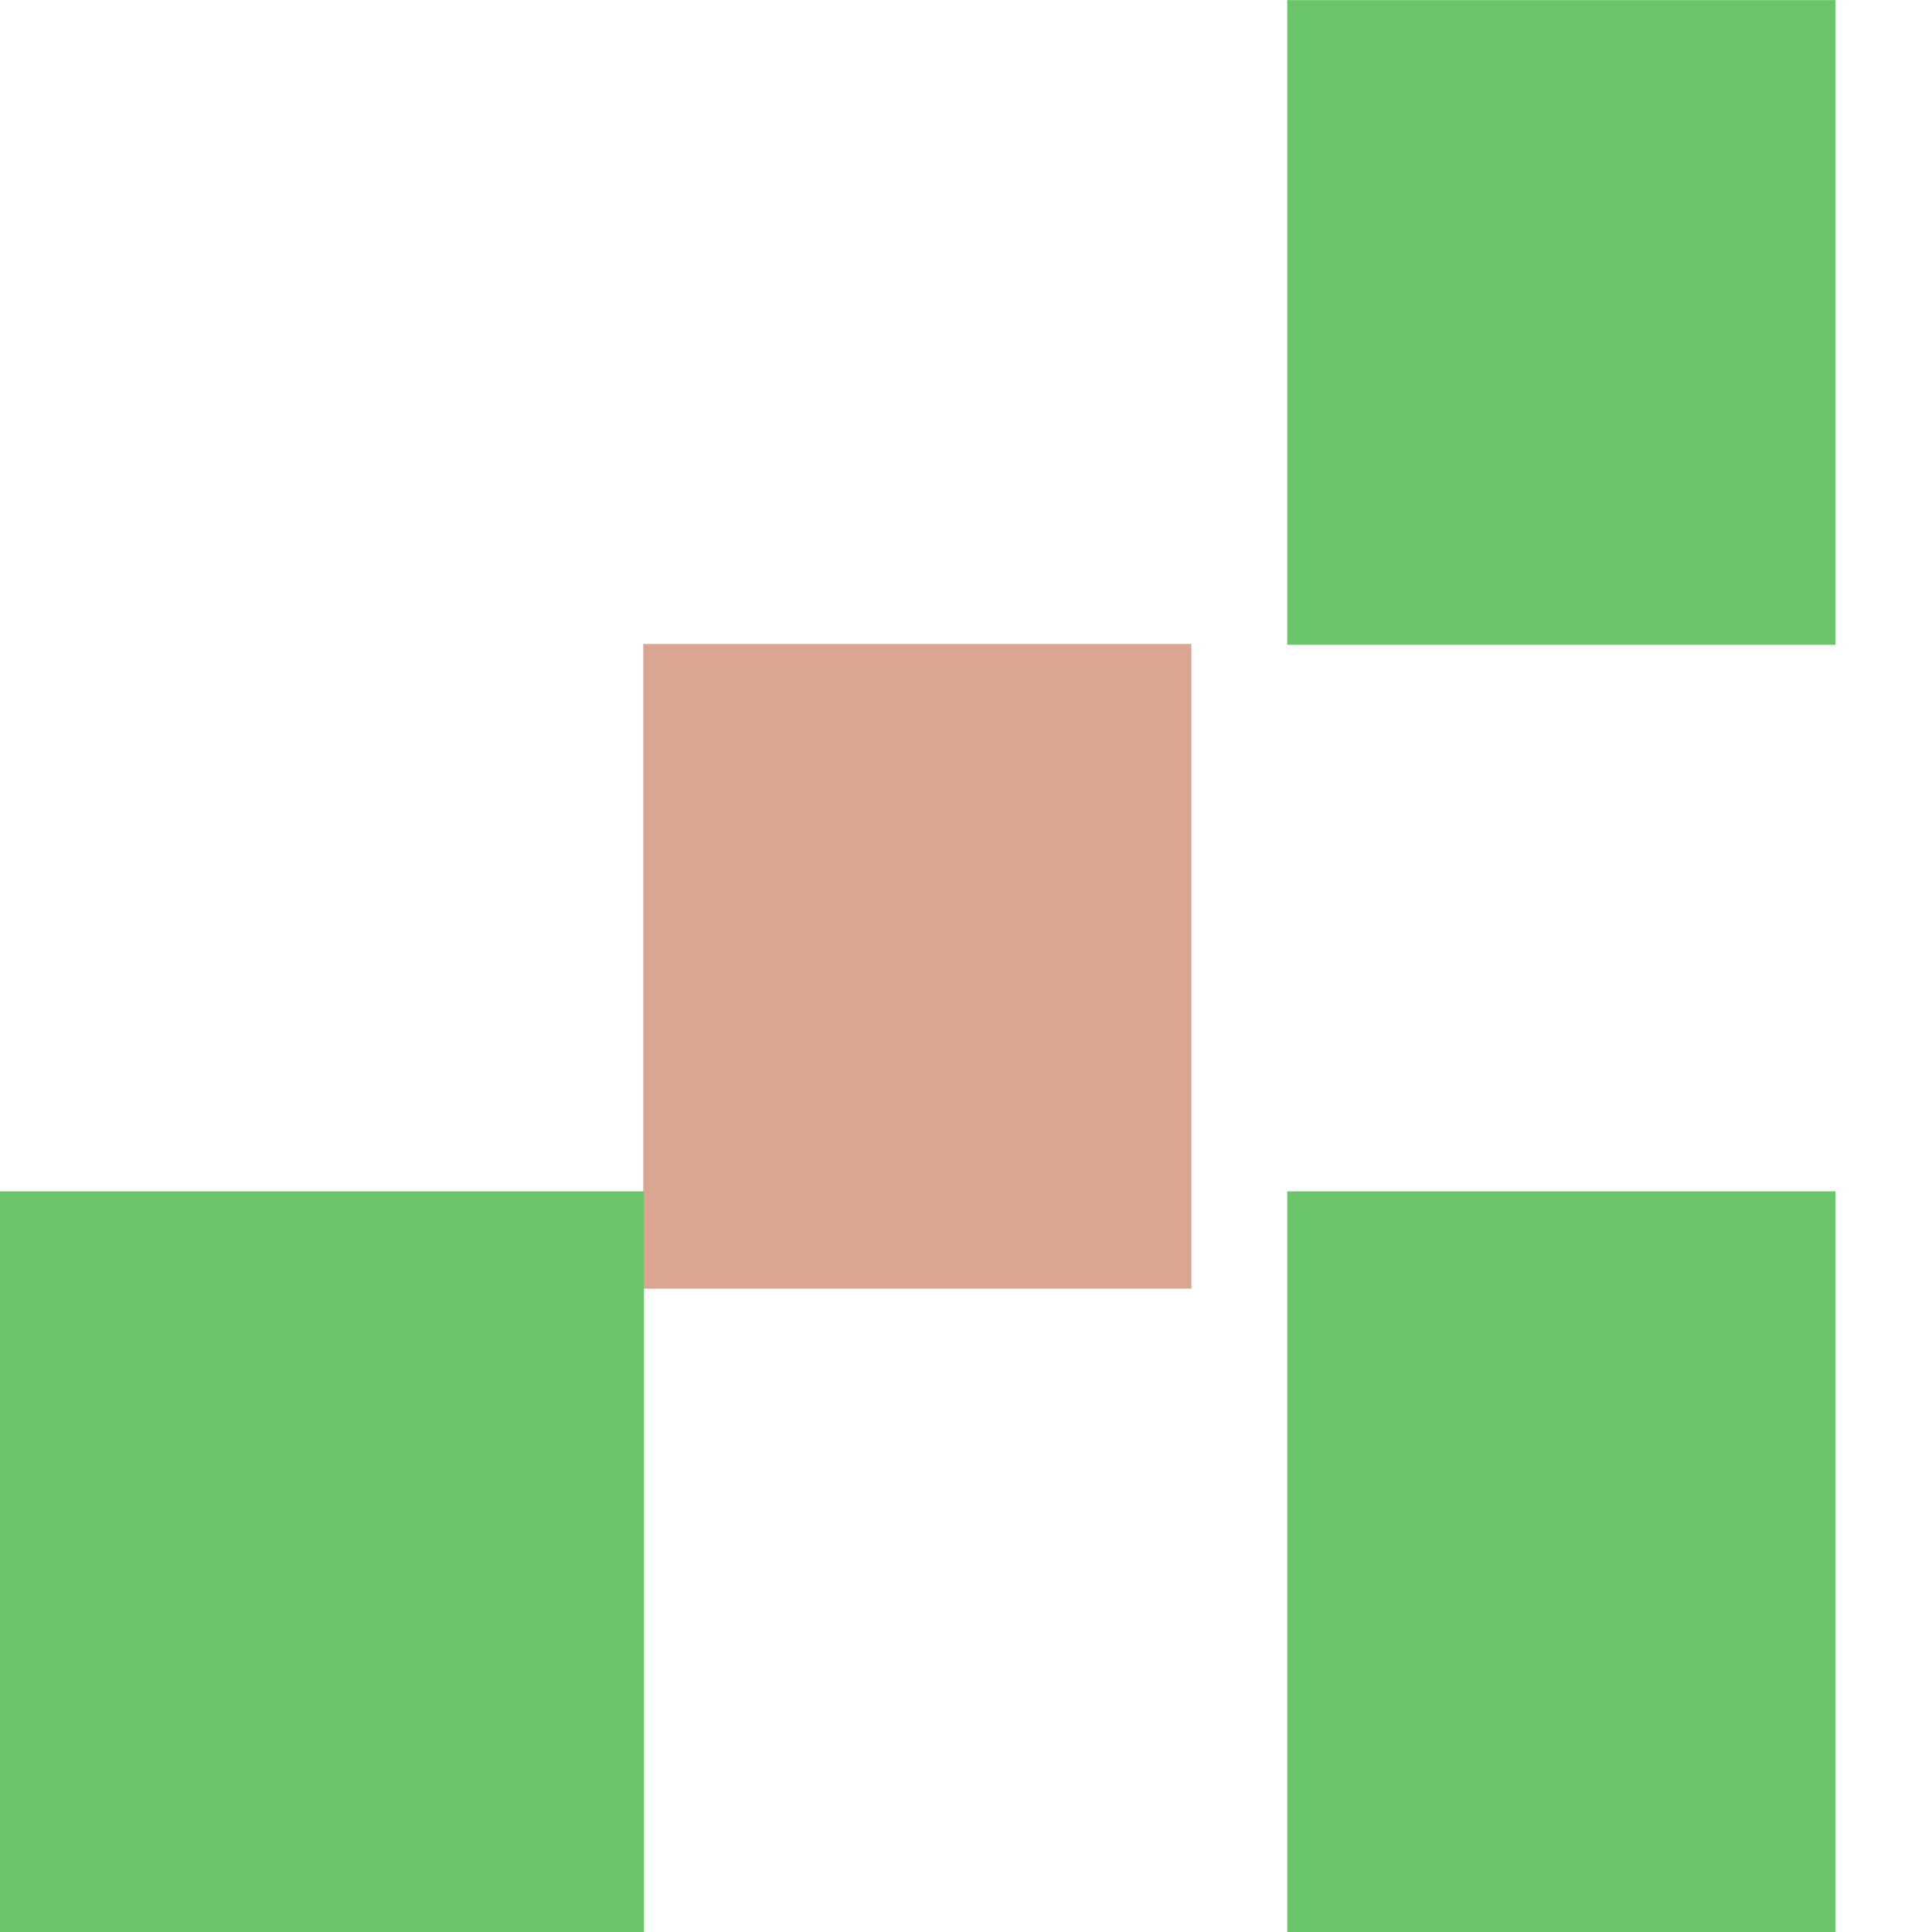 <svg 
 xmlns="http://www.w3.org/2000/svg"
 xmlns:xlink="http://www.w3.org/1999/xlink"
 width="18px" height="18px">
<path fill-rule="evenodd"  fill="rgb(219, 166, 145)"
 d="M5.993,12.006 L5.993,6.000 L11.1,6.000 L11.1,12.006 L5.993,12.006 Z"/>
<path fill-rule="evenodd"  fill="rgb(105, 196, 106)"
 d="M-0.006,18.006 L-0.006,11.1 L5.999,11.1 L5.999,18.006 L-0.006,18.006 Z"/>
<path fill-rule="evenodd"  fill="rgb(105, 196, 106)"
 d="M11.993,6.007 L11.993,0.001 L17.1,0.001 L17.1,6.007 L11.993,6.007 Z"/>
<path fill-rule="evenodd"  fill="rgb(105, 196, 106)"
 d="M11.993,18.006 L11.993,11.1 L17.1,11.1 L17.1,18.006 L11.993,18.006 Z"/>
</svg>
